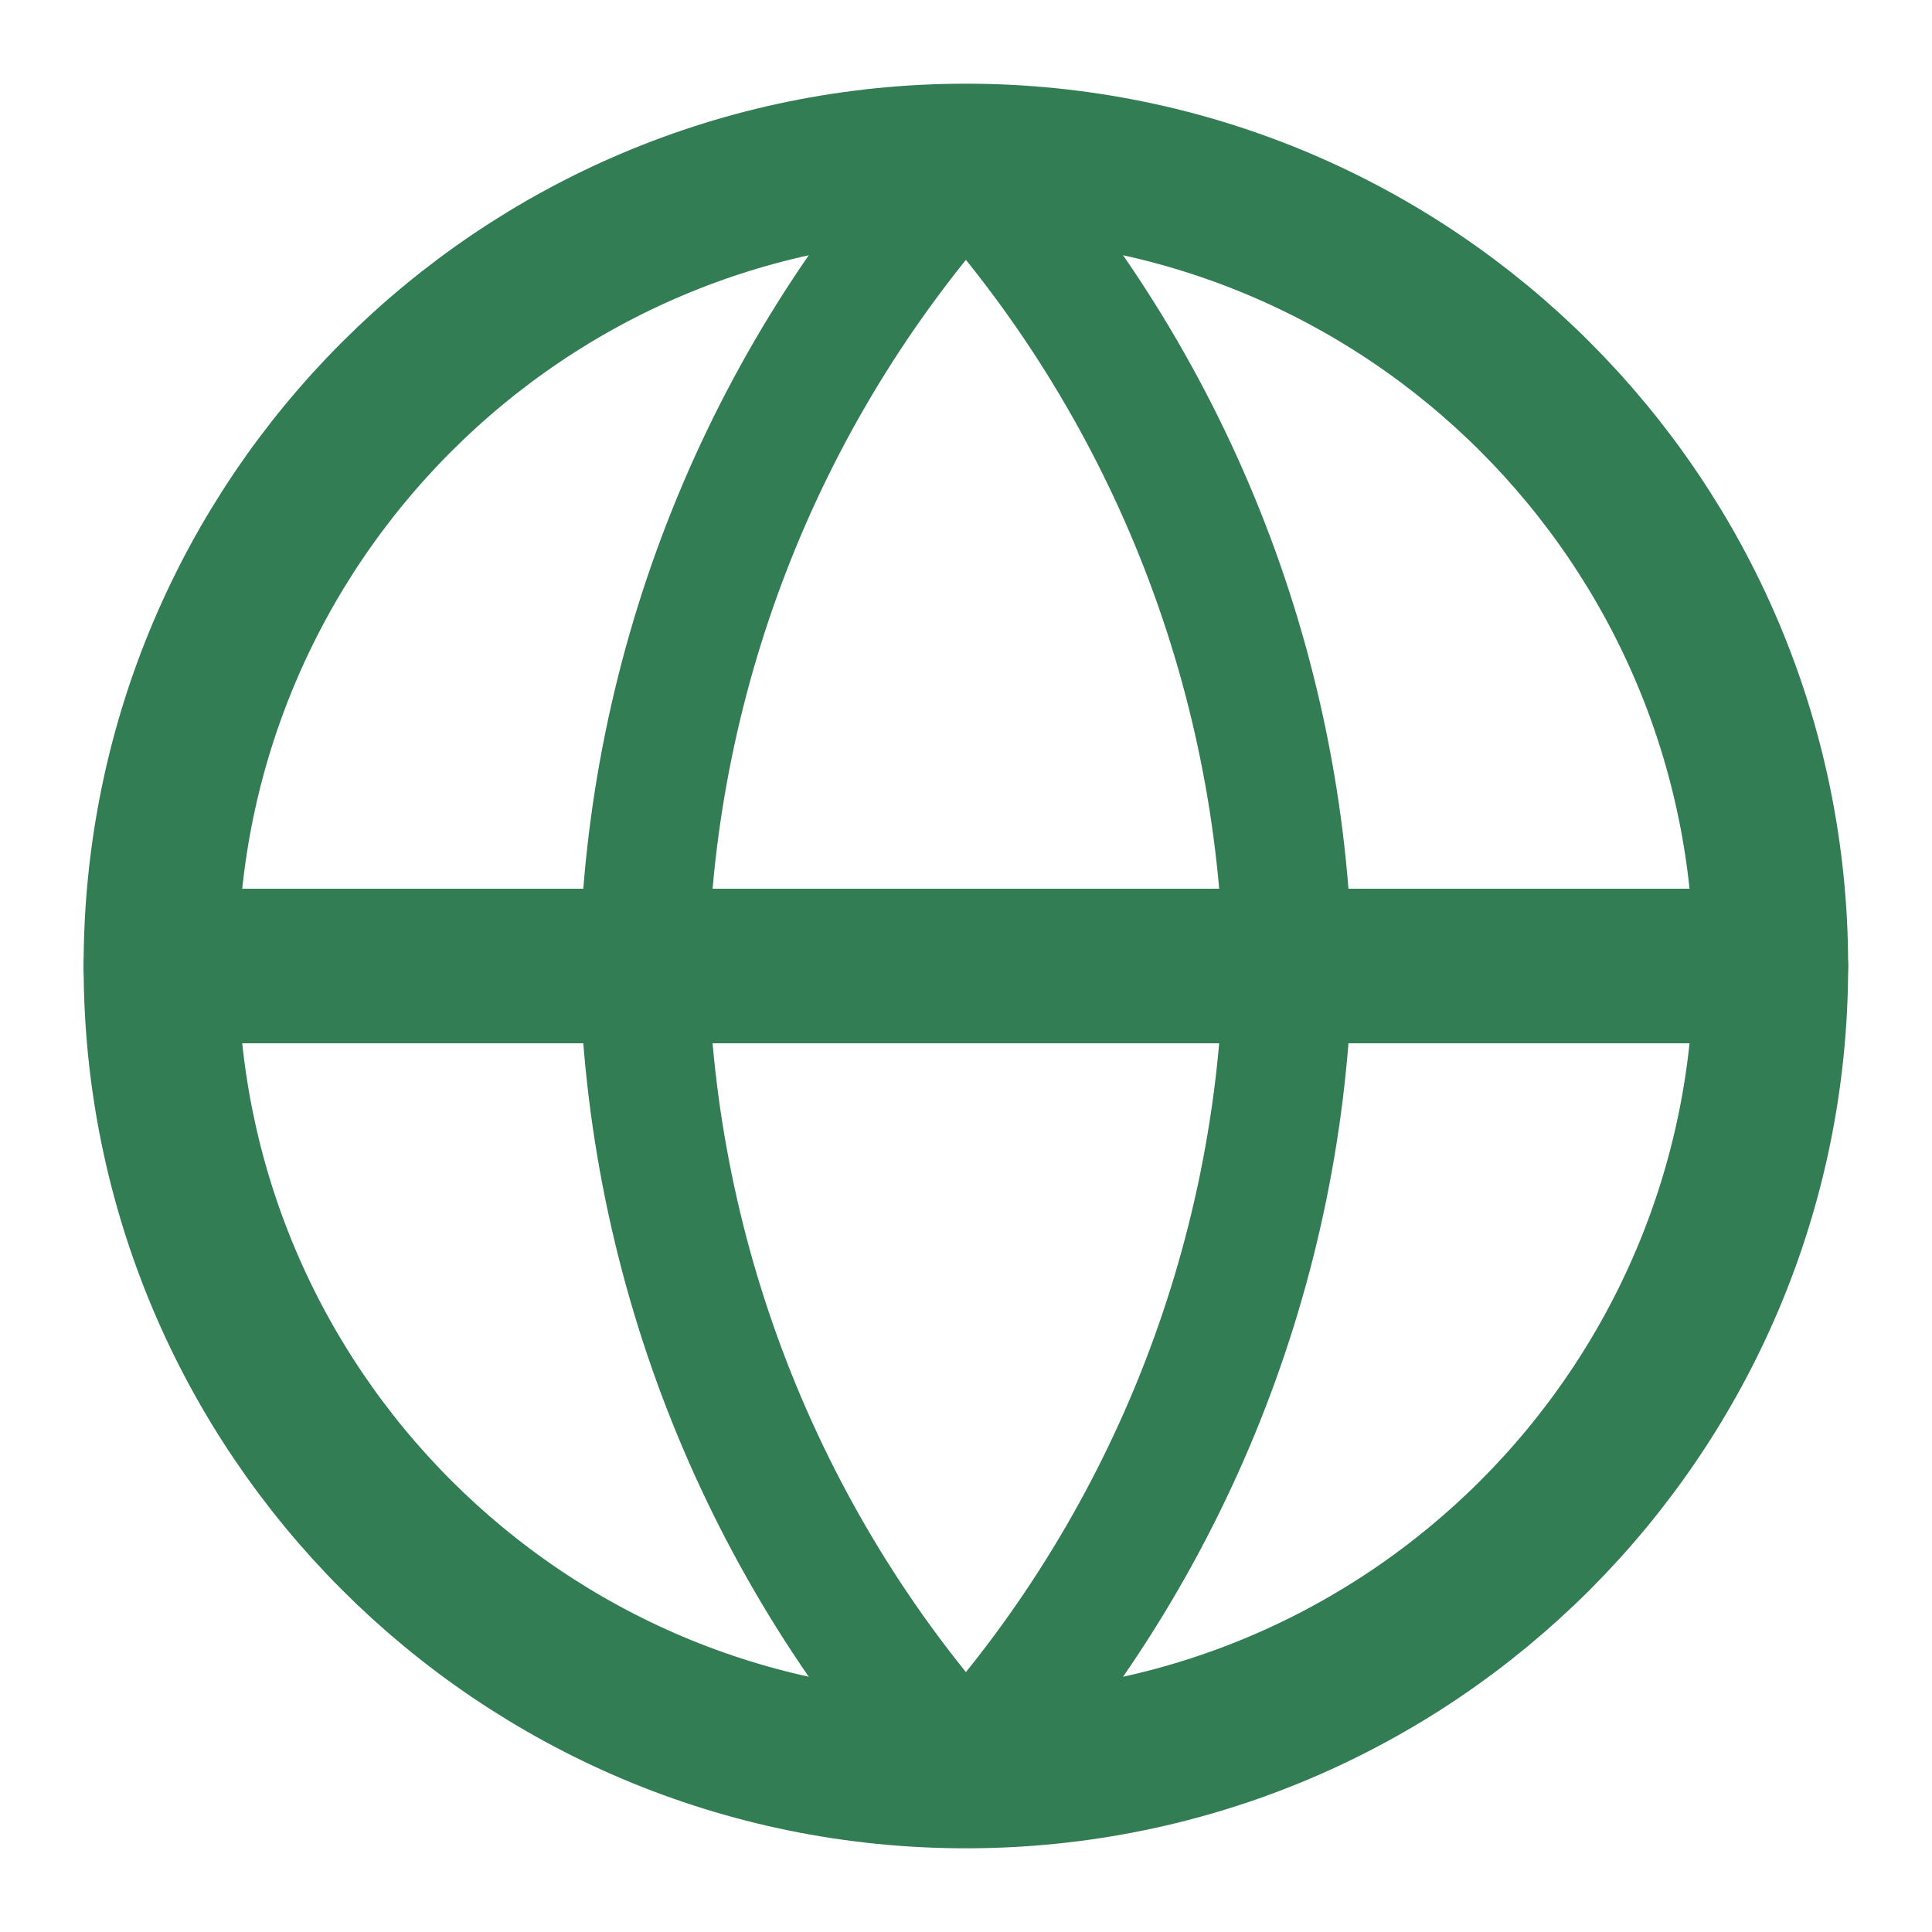 <svg xmlns="http://www.w3.org/2000/svg" width="25" height="25" viewBox="0 0 25 25" fill="none"><path d="M12.499 22.917C18.252 22.917 22.915 18.253 22.915 12.5C22.915 6.747 18.252 2.083 12.499 2.083C6.746 2.083 2.082 6.747 2.082 12.5C2.082 18.253 6.746 22.917 12.499 22.917Z" stroke="#337D54" stroke-width="2" stroke-linecap="round" stroke-linejoin="round"></path><path d="M2.082 12.5H22.915" stroke="#337D54" stroke-width="2" stroke-linecap="round" stroke-linejoin="round"></path><path d="M12.499 2.083C15.104 4.936 16.585 8.637 16.665 12.5C16.585 16.362 15.104 20.064 12.499 22.917C9.893 20.064 8.412 16.362 8.332 12.5C8.412 8.637 9.893 4.936 12.499 2.083V2.083Z" stroke="#337D54" stroke-width="1.667" stroke-linecap="round" stroke-linejoin="round"></path></svg>